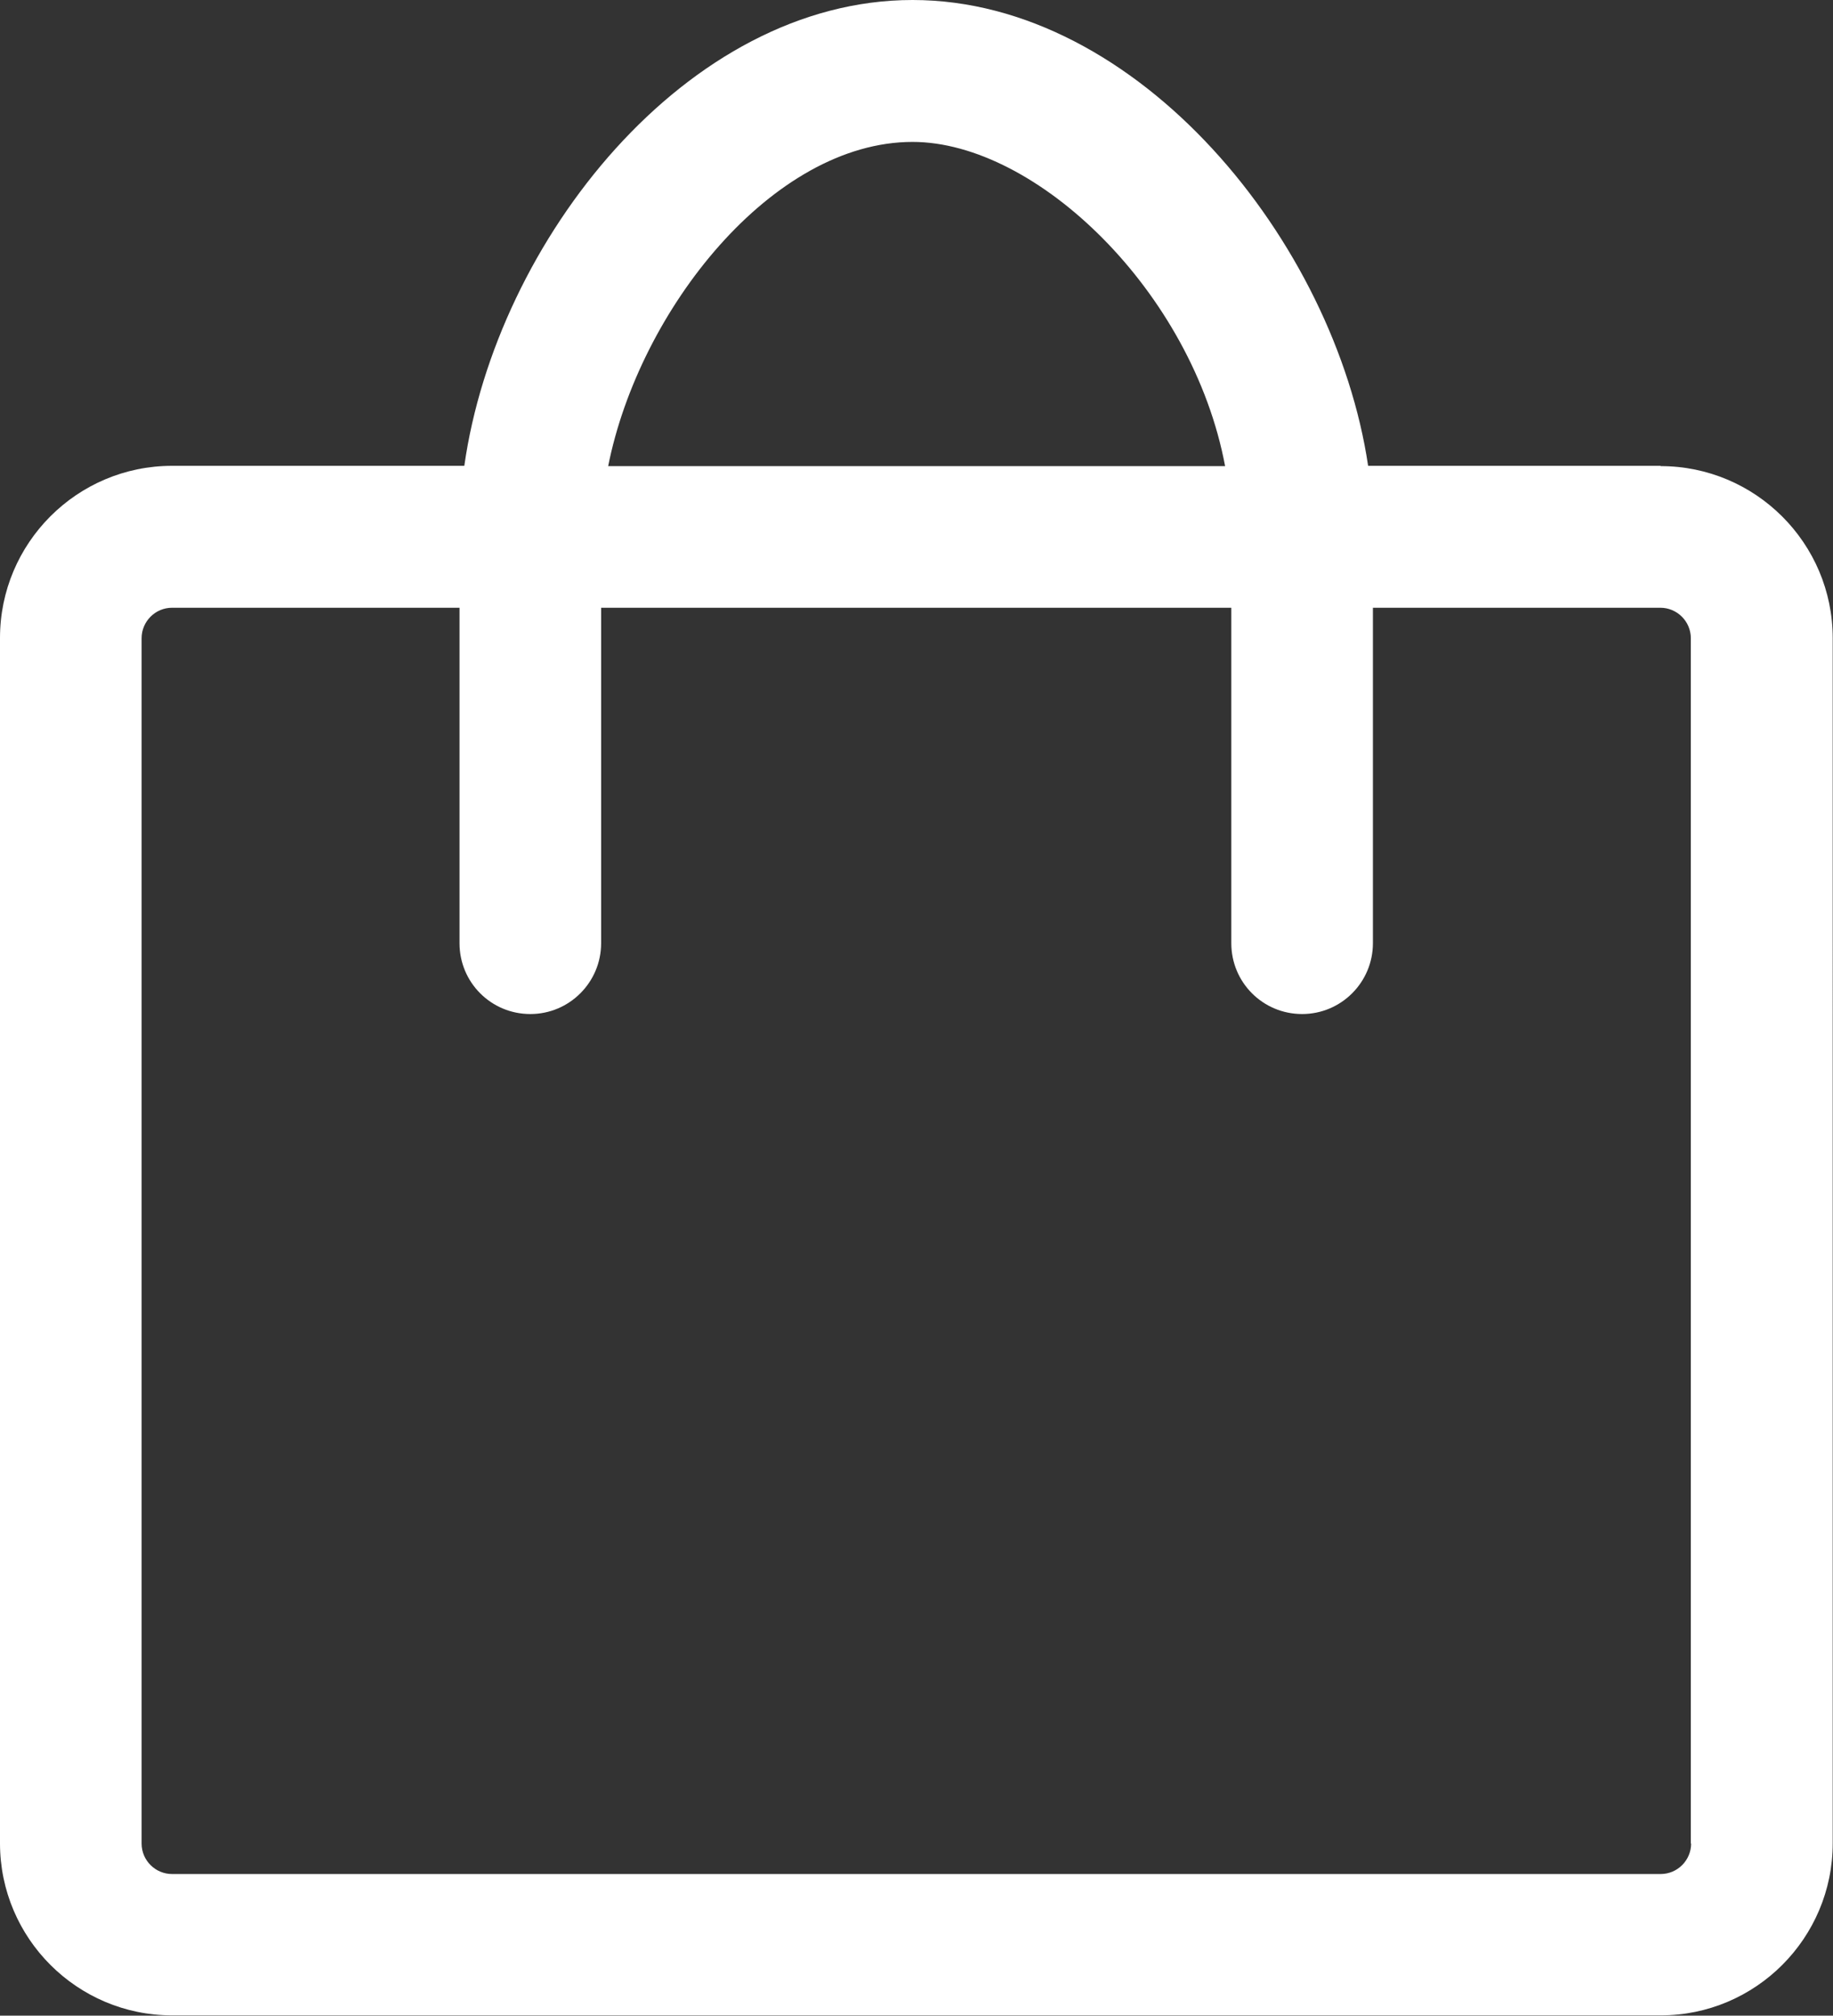 <?xml version="1.0" encoding="UTF-8"?>
<svg id="_レイヤー_2" data-name="レイヤー 2" xmlns="http://www.w3.org/2000/svg" viewBox="0 0 64.98 71.44">
  <rect x="0" y="0" width="64.98" height="71.44" fill="#333333" stroke="none"/>
  <defs>
    <style>
      .cls-1 {
        fill: #fff;
        stroke-width: 0px;
      }
    </style>
  </defs>
  <g id="_レイヤー_1-2" data-name="レイヤー 1">
    <path class="cls-1" d="M58.87,16.51h-10.37C47.32,8.58,40.36,0,32.35,0s-14.76,8.54-15.89,16.51H6.1c-3.37,0-6.1,2.74-6.1,6.1v42.72c0,3.37,2.74,6.1,6.1,6.1h52.77c3.37,0,6.1-2.74,6.1-6.1V22.62c0-3.37-2.74-6.1-6.1-6.1ZM32.35,5.03c4.39,0,9.92,5.31,11.08,11.49h-21.87c1.1-5.53,5.82-11.49,10.79-11.49ZM59.95,65.34c0,.59-.48,1.08-1.08,1.08H6.1c-.59,0-1.08-.48-1.08-1.08V22.62c0-.59.48-1.08,1.08-1.08h10.19v11.89c0,1.39,1.12,2.51,2.51,2.51s2.51-1.13,2.51-2.51v-11.89h22.34v11.89c0,1.39,1.12,2.51,2.51,2.51s2.51-1.13,2.51-2.51v-11.89h10.19c.59,0,1.08.48,1.08,1.08v42.72Z"/>
  </g>
</svg>
